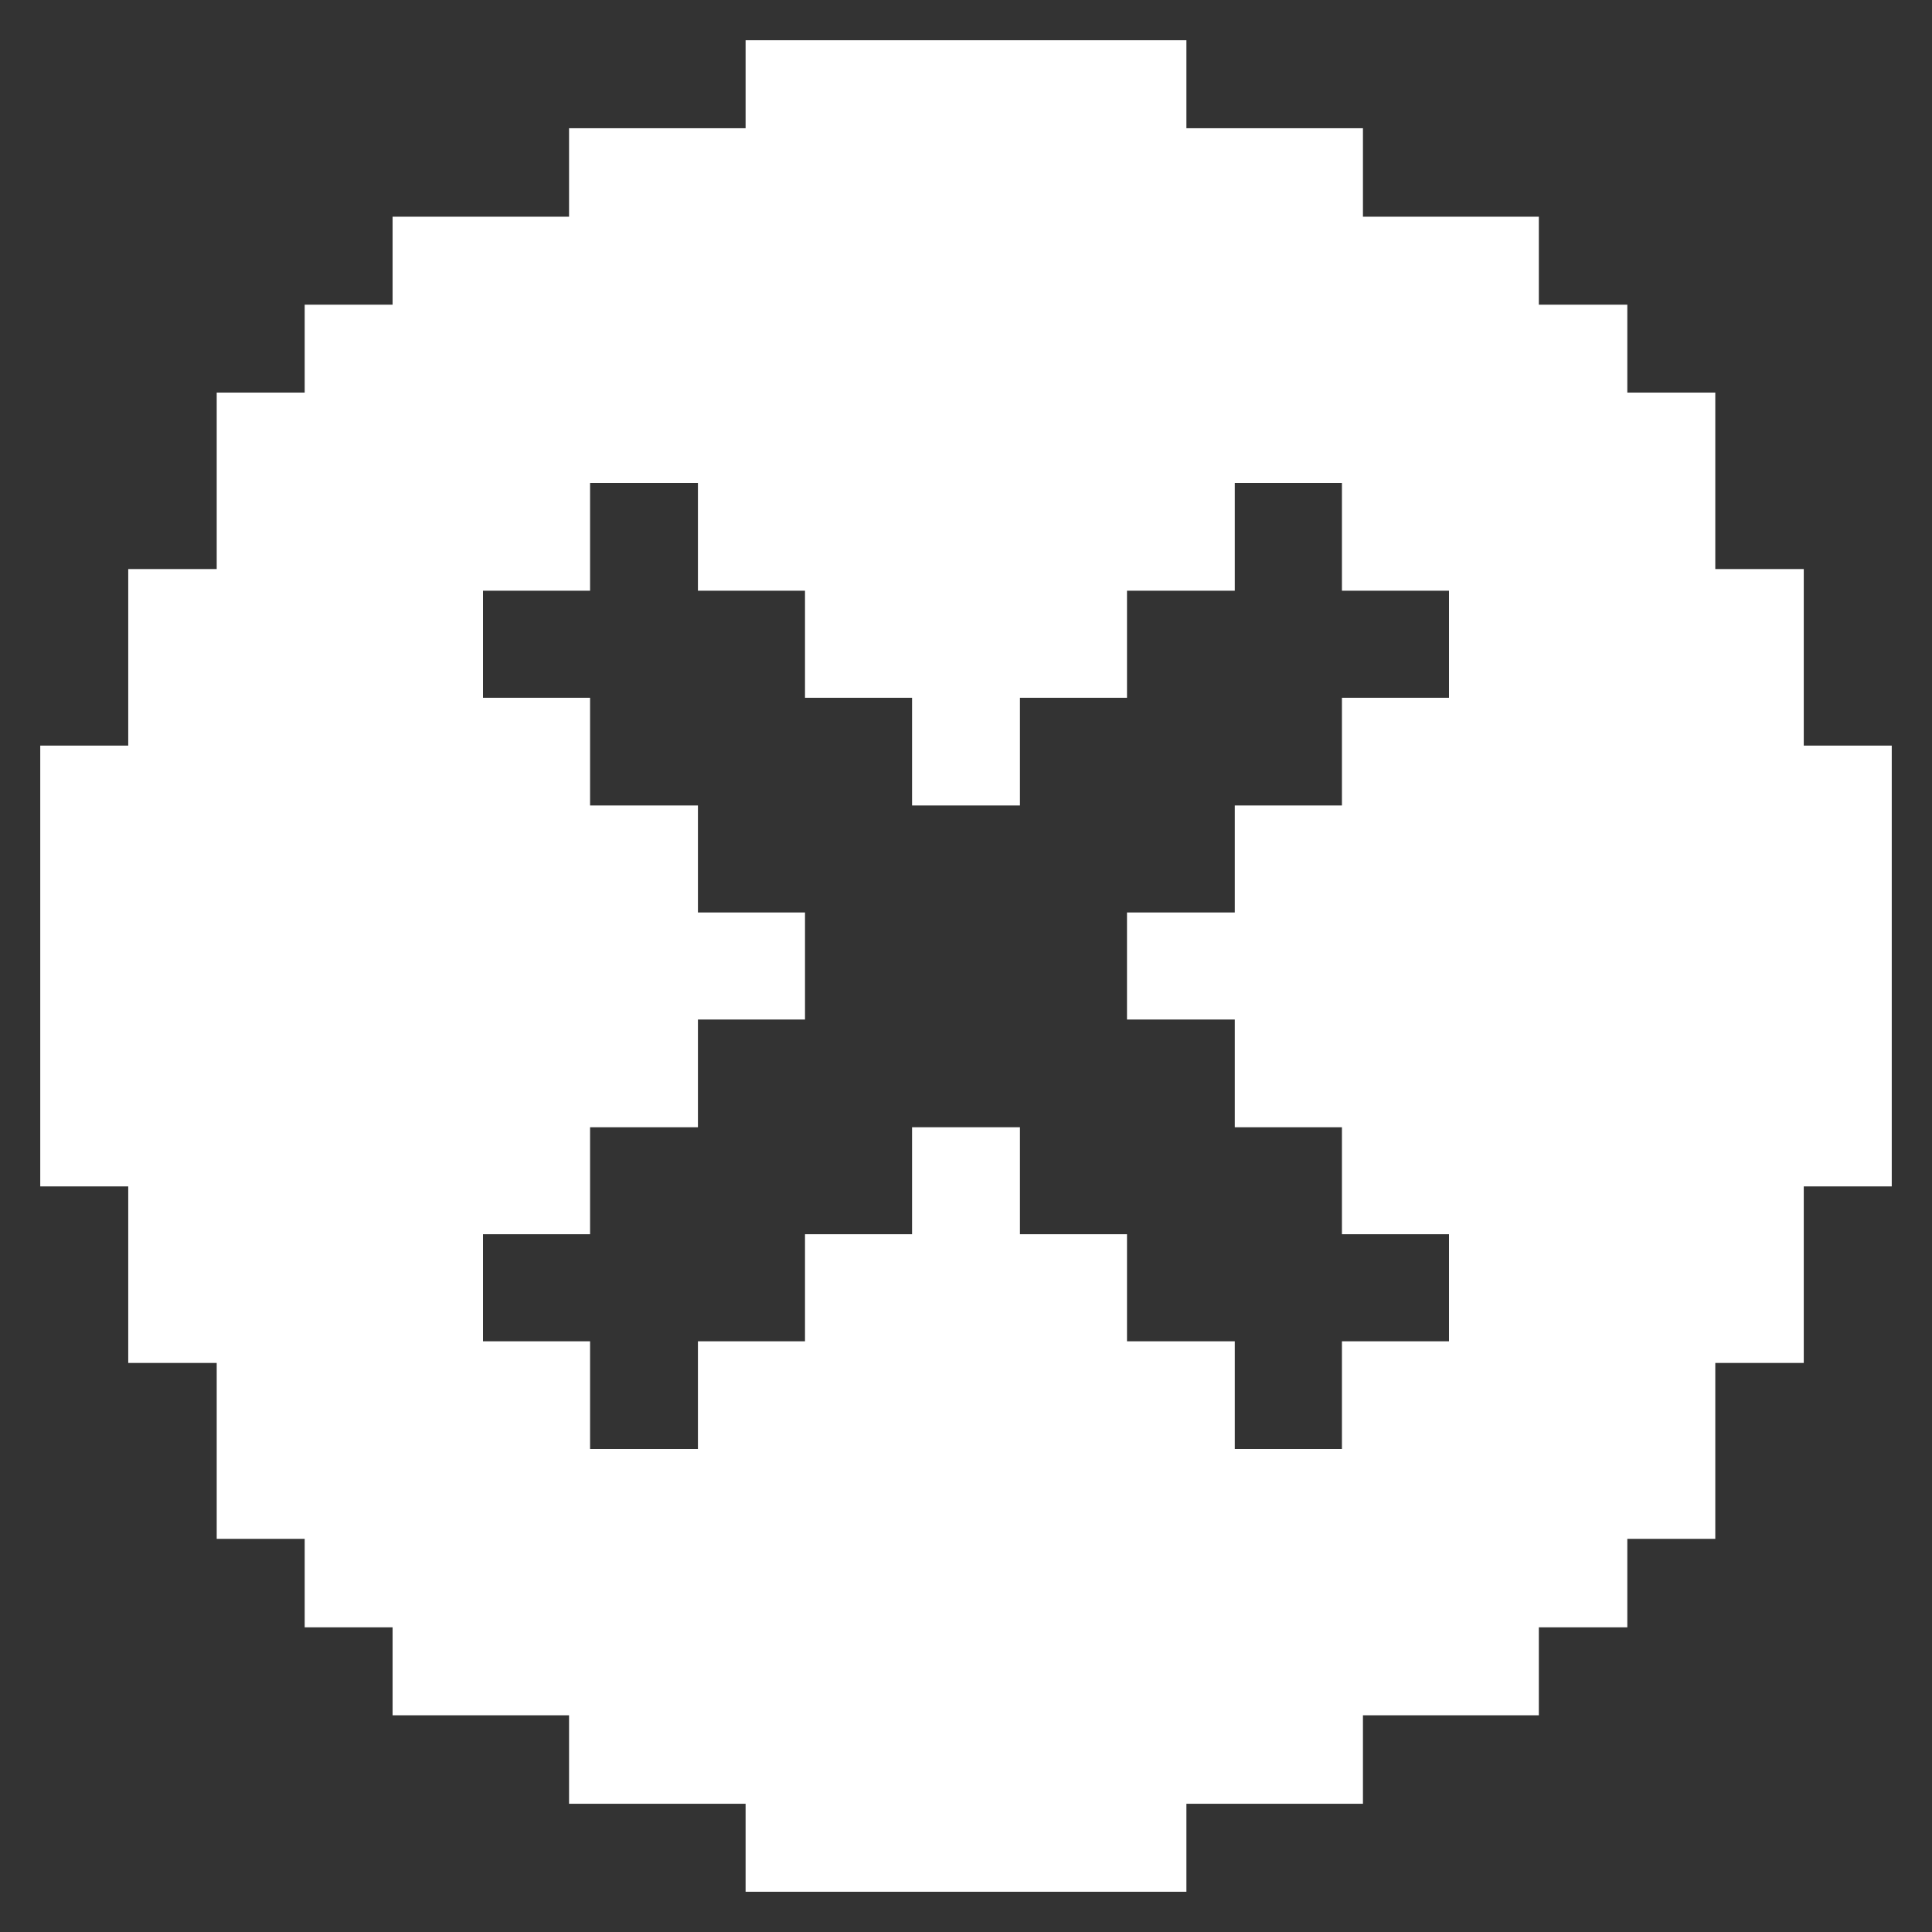 <?xml version="1.0" encoding="UTF-8"?> <svg xmlns="http://www.w3.org/2000/svg" width="24" height="24" viewBox="0 0 24 24" fill="none"><rect x="0" y="0" width="24" height="24" fill="#333333" stroke="none"/><path fill-rule="evenodd" clip-rule="evenodd" d="M21.308 7.069H22.407V9.262H23.5V14.738H22.407V16.931H21.308V19.116H20.215V20.215H19.116V21.308H16.931V22.407H14.738V23.5H9.262V22.407H7.069V21.308H4.877V20.215H3.785V19.116H2.692V16.931H1.593V14.738H0.5V9.262H1.593V7.069H2.692V4.877H3.785V3.785H4.877V2.692H7.069V1.593H9.262V0.5H14.738V1.593H16.931V2.692H19.116V3.785H20.215V4.877H21.308V7.069ZM8.67 18H7.33V16.662H6V15.332H7.33V14.003H8.67V12.665H10V11.335H8.67V10.006H7.33V8.668H6V7.338H7.33V6H8.67V7.338H10V8.668H11.33V10.006H12.67V8.668H14V7.338H15.339V6H16.67V7.338H18V8.668H16.67V10.006H15.339V11.335H14V12.665H15.339V14.003H16.67V15.332H18V16.662H16.67V18H15.339V16.662H14V15.332H12.67V14.003H11.33V15.332H10V16.662H8.67V18Z" fill="white"></path></svg> 